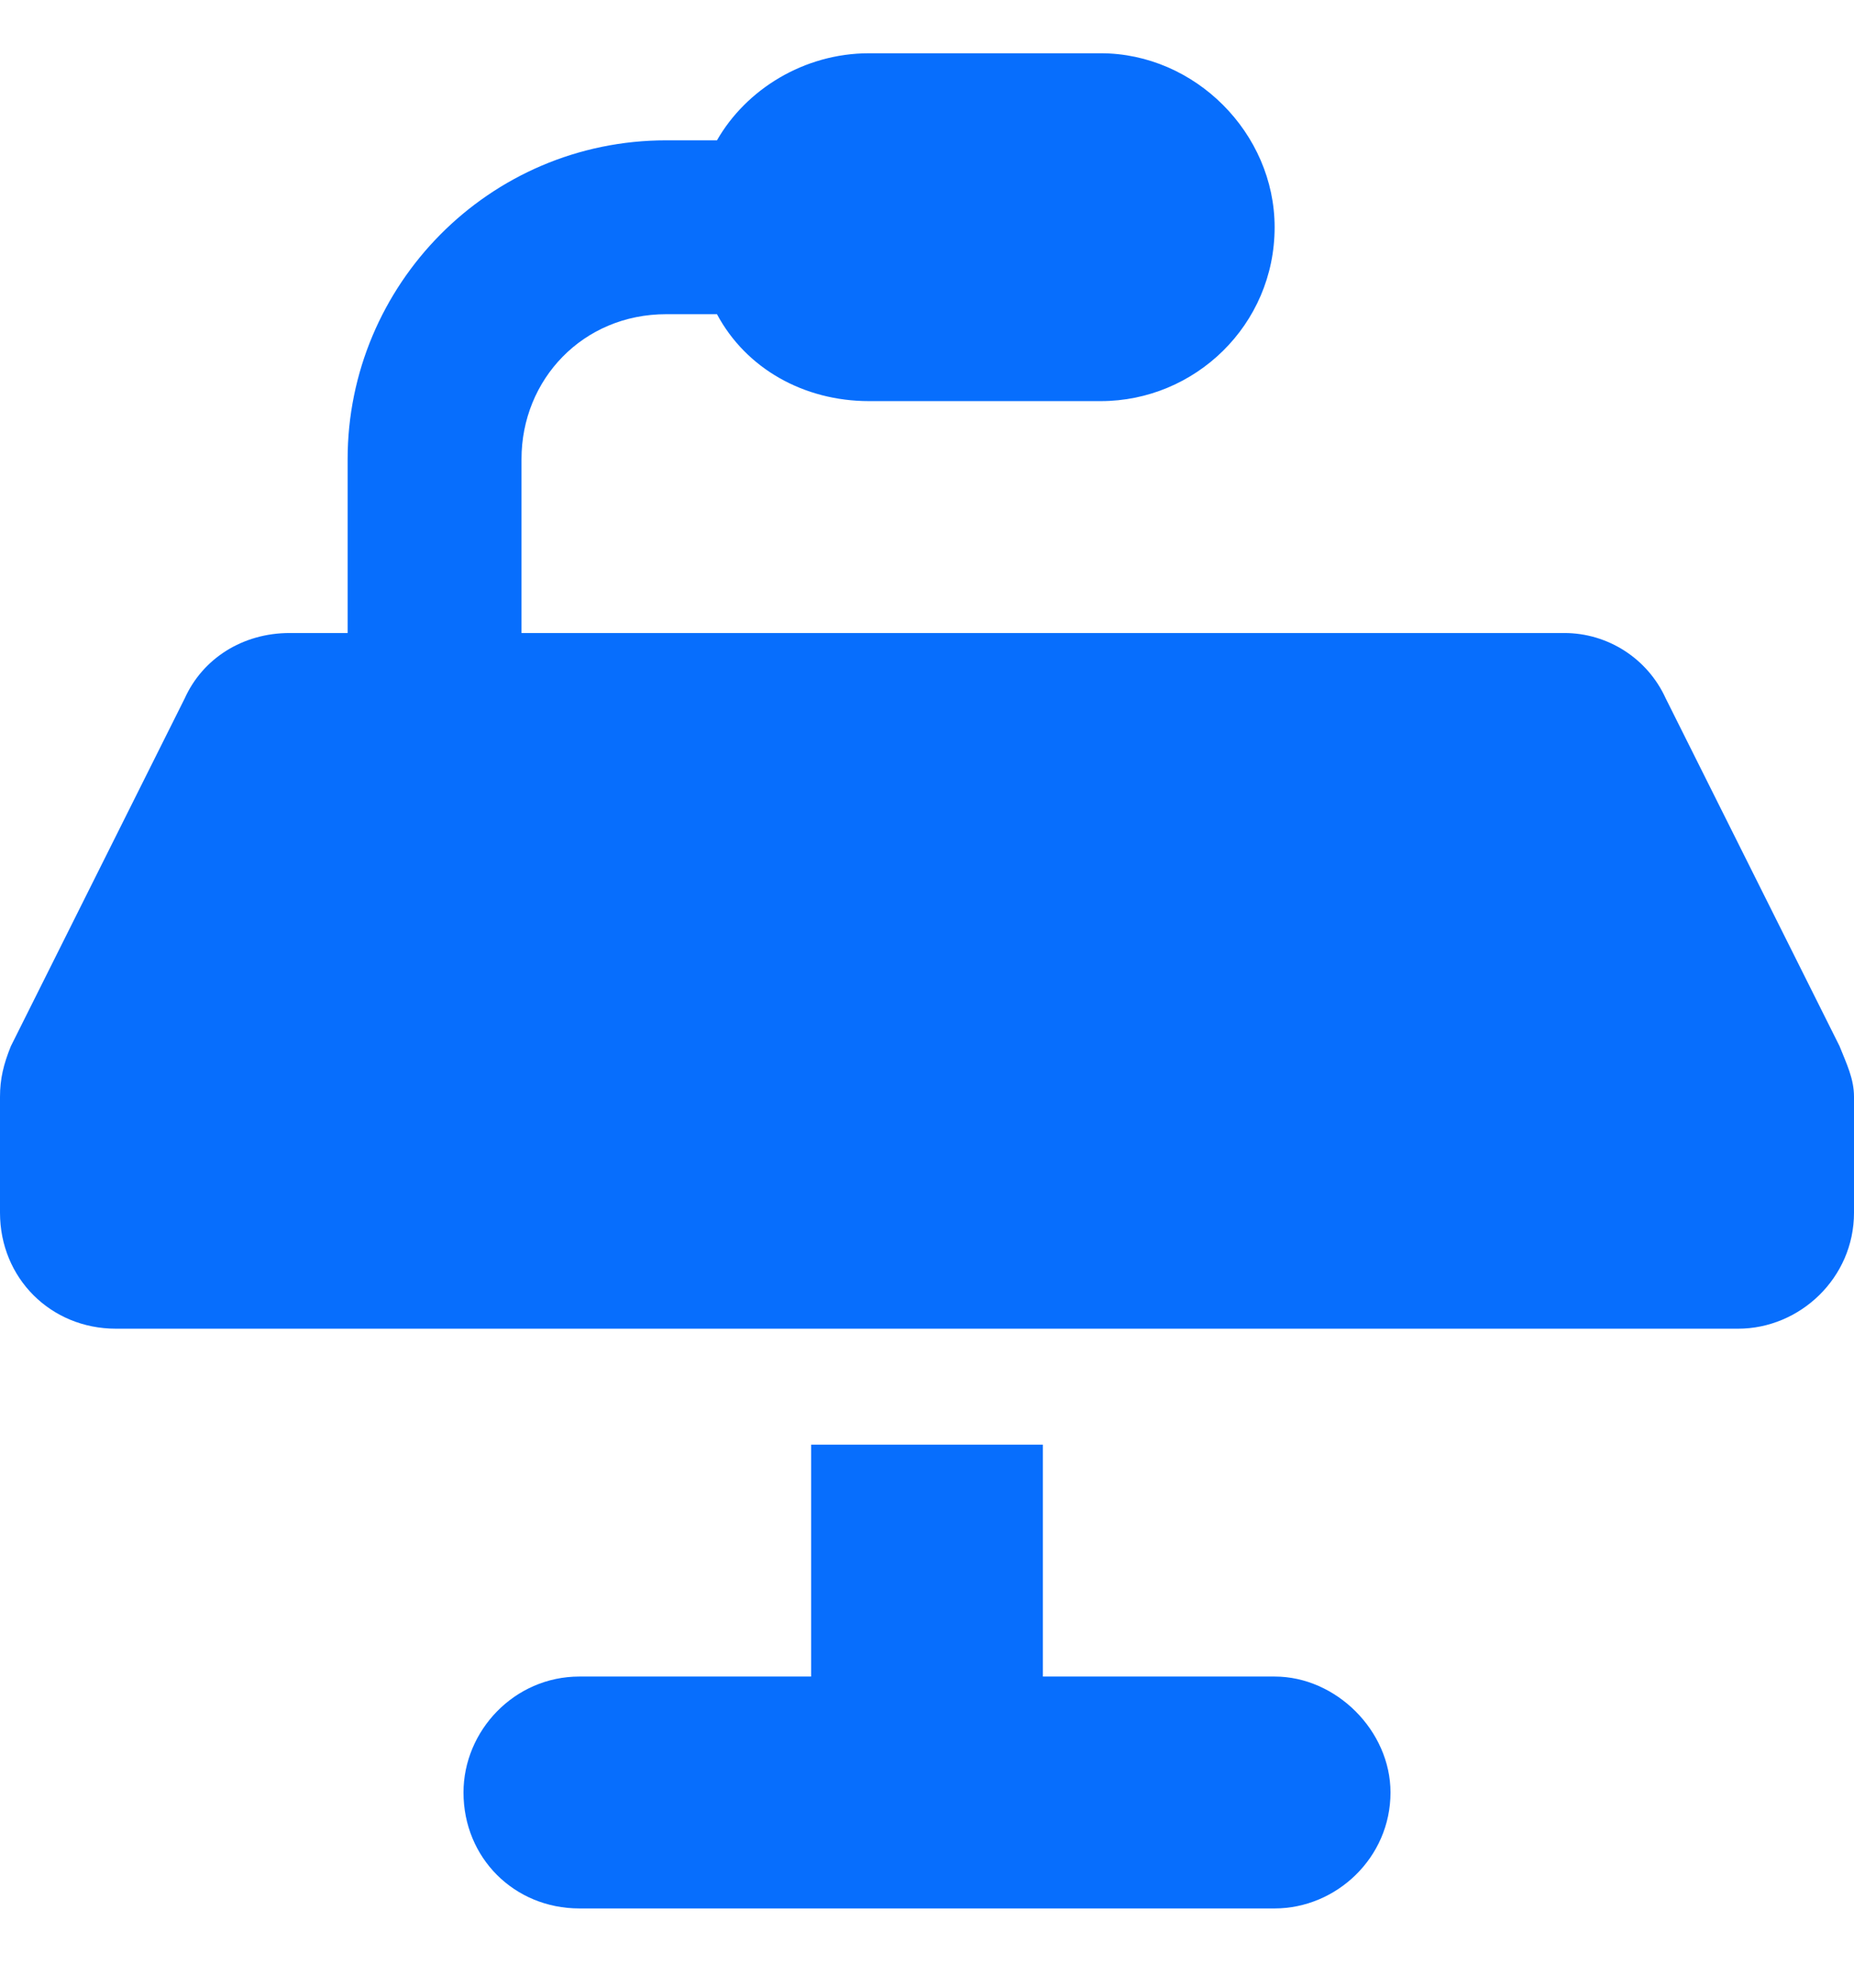 <?xml version="1.0" encoding="UTF-8"?> <svg xmlns="http://www.w3.org/2000/svg" width="14" height="15" viewBox="0 0 14 15" fill="none"><path d="M5.031 2.371C4.402 2.371 3.938 2.863 3.938 3.465V4.777H11.812C12.141 4.777 12.441 4.969 12.578 5.27L13.891 7.895C13.945 8.031 14 8.141 14 8.277V9.152C14 9.645 13.59 10.027 13.125 10.027H0.875C0.383 10.027 0 9.645 0 9.152V8.277C0 8.141 0.027 8.031 0.082 7.895L1.395 5.27C1.531 4.969 1.832 4.777 2.188 4.777H2.625V3.465C2.625 2.152 3.691 1.059 5.031 1.059H5.414C5.633 0.676 6.07 0.402 6.562 0.402H8.312C9.023 0.402 9.625 1.004 9.625 1.715C9.625 2.453 9.023 3.027 8.312 3.027H6.562C6.07 3.027 5.633 2.781 5.414 2.371H5.031ZM4.375 12.652H6.125V10.902H7.875V12.652H9.625C10.09 12.652 10.5 13.062 10.5 13.527C10.5 14.02 10.09 14.402 9.625 14.402H7H4.375C3.883 14.402 3.5 14.02 3.5 13.527C3.5 13.062 3.883 12.652 4.375 12.652Z" fill="#076EFD"></path></svg> 